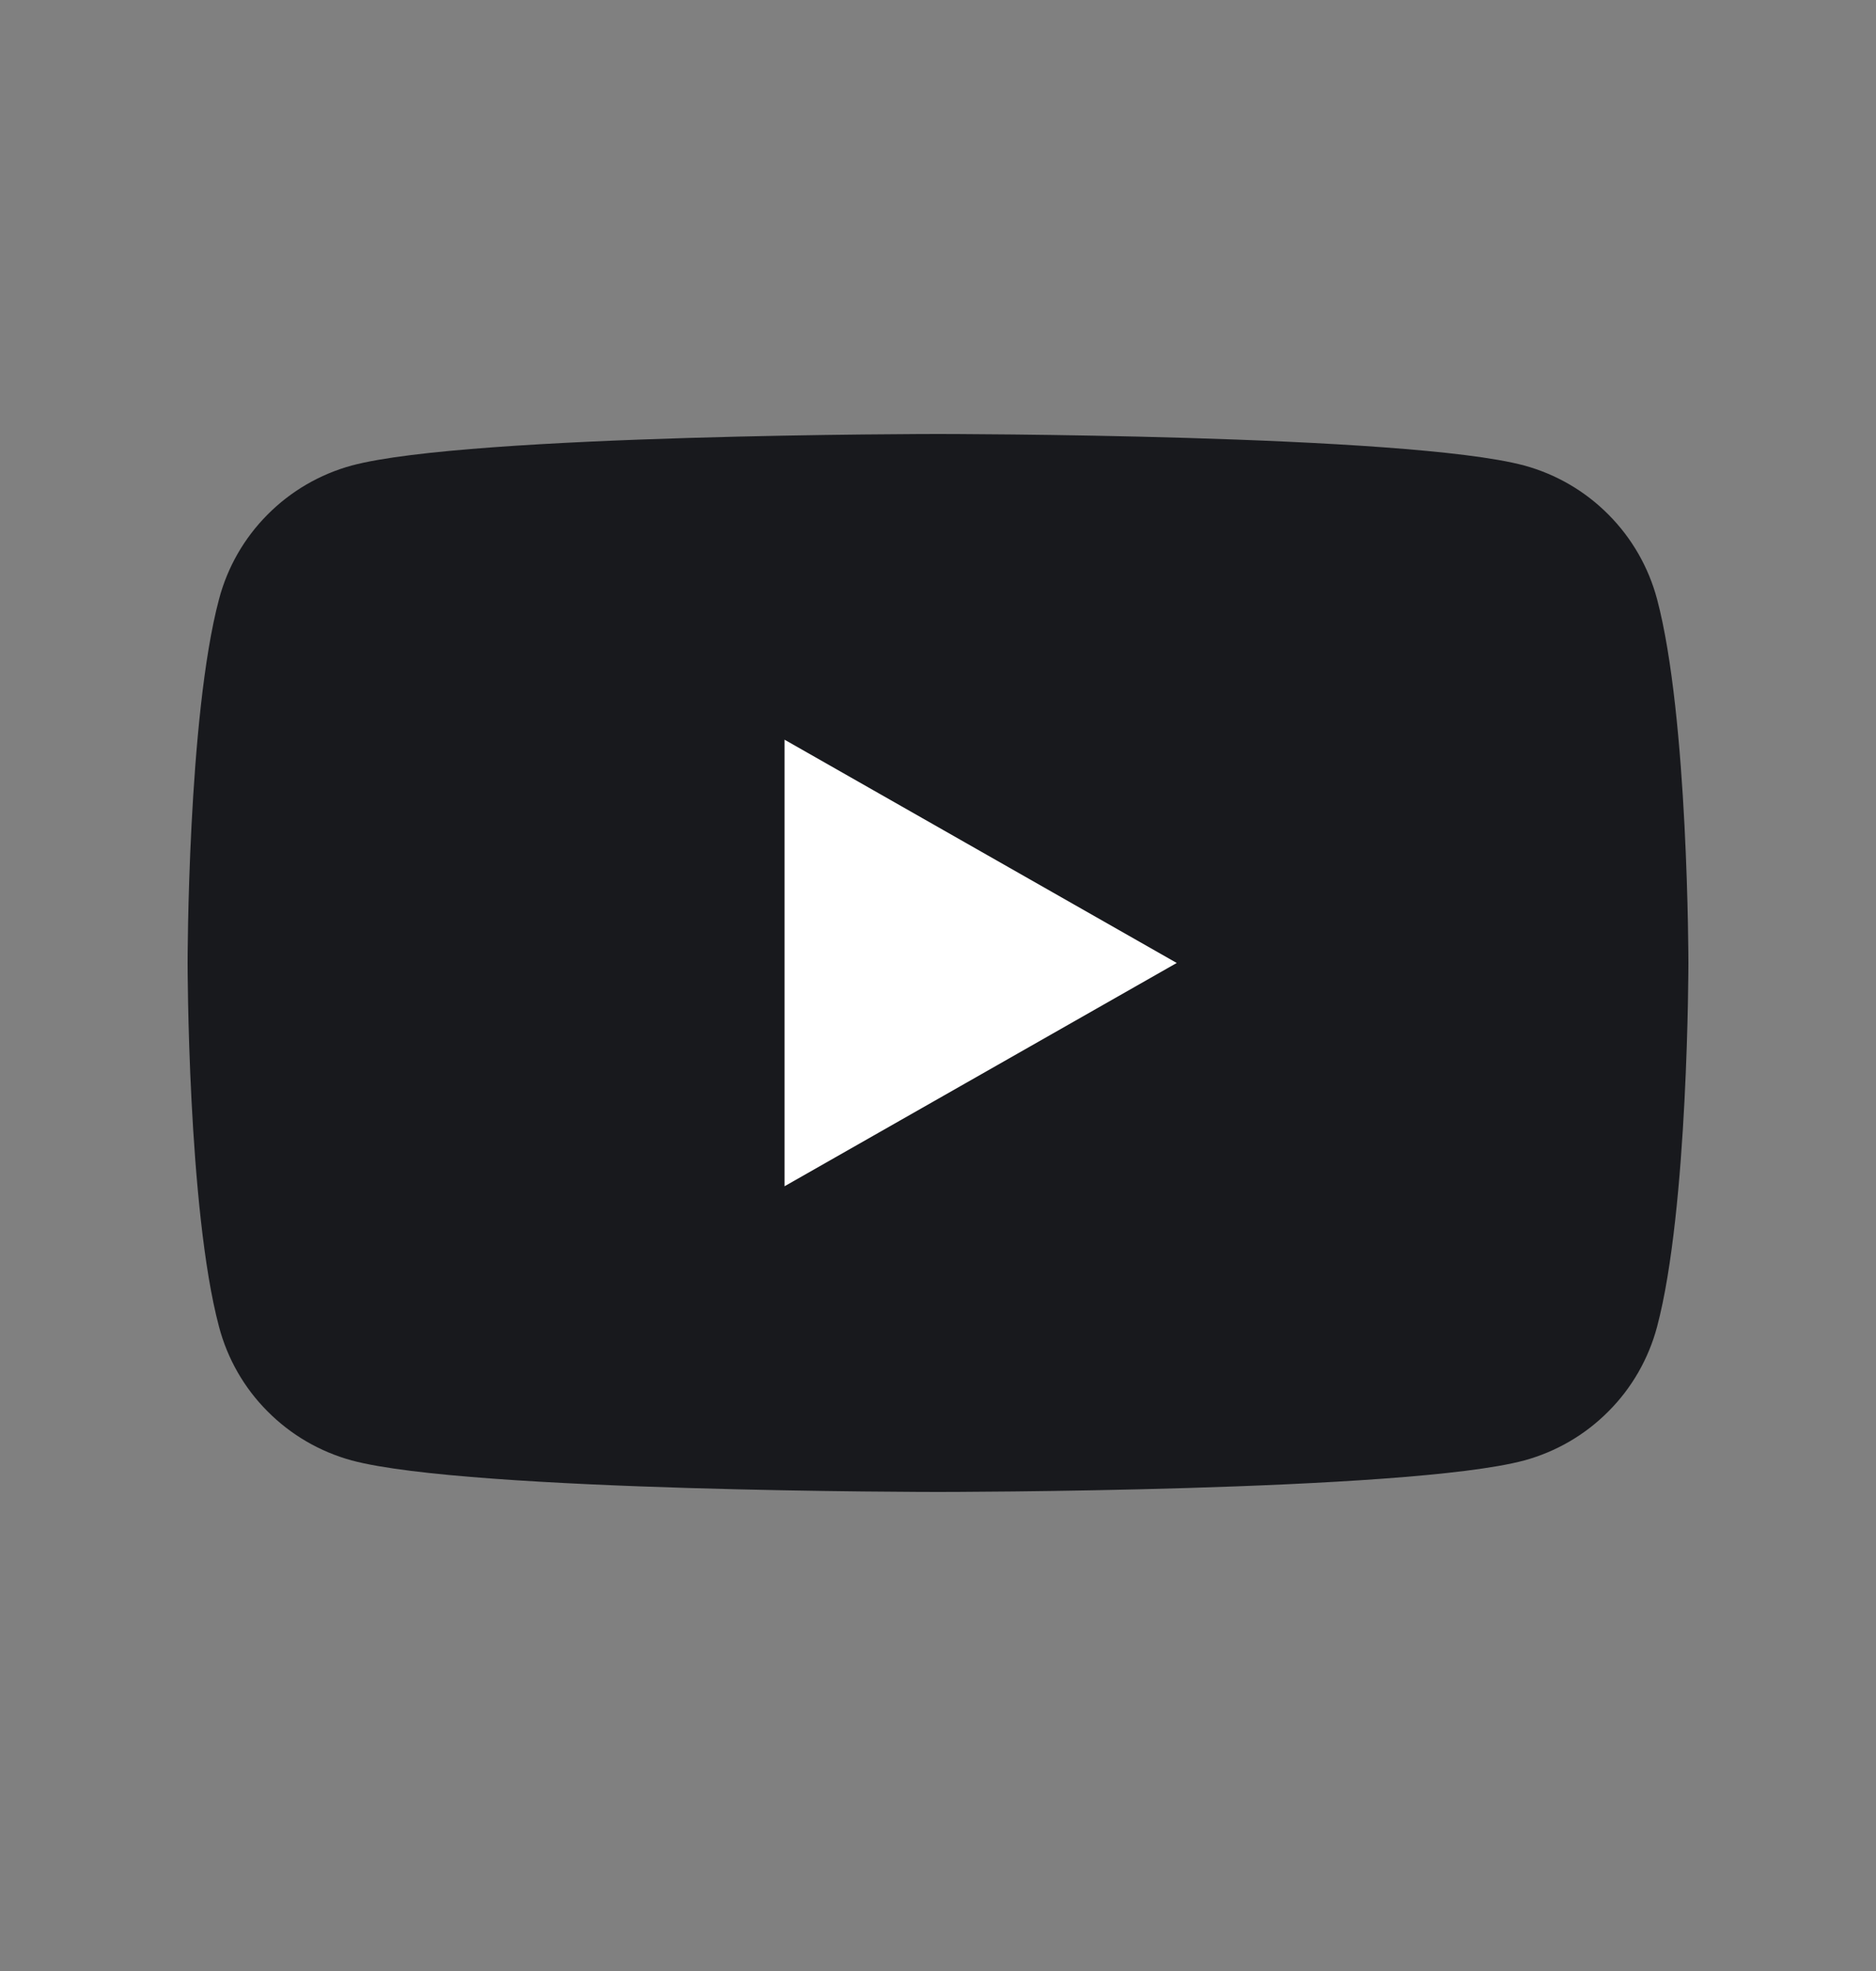 <svg width="20" height="21" viewBox="0 0 20 21" fill="none" xmlns="http://www.w3.org/2000/svg">
<rect x="0" y="0" width="20" height="21" fill="#808080" stroke="none"/>
<path d="M17.666 6.384C17.575 6.043 17.397 5.733 17.148 5.483C16.9 5.233 16.591 5.053 16.251 4.96C15 4.624 10 4.624 10 4.624C10 4.624 5 4.624 3.749 4.96C3.409 5.053 3.1 5.233 2.852 5.483C2.603 5.733 2.425 6.043 2.335 6.384C2 7.64 2 10.26 2 10.26C2 10.26 2 12.88 2.335 14.136C2.425 14.477 2.603 14.788 2.852 15.037C3.1 15.287 3.409 15.467 3.749 15.56C5 15.896 10 15.896 10 15.896C10 15.896 15 15.896 16.251 15.56C16.591 15.467 16.9 15.287 17.148 15.037C17.397 14.788 17.575 14.477 17.666 14.136C18 12.88 18 10.26 18 10.26C18 10.26 18 7.64 17.666 6.384Z" fill="#18191D"/>
<path d="M8.364 12.639L12.545 10.26L8.364 7.881V12.639Z" fill="white"/>
</svg>
